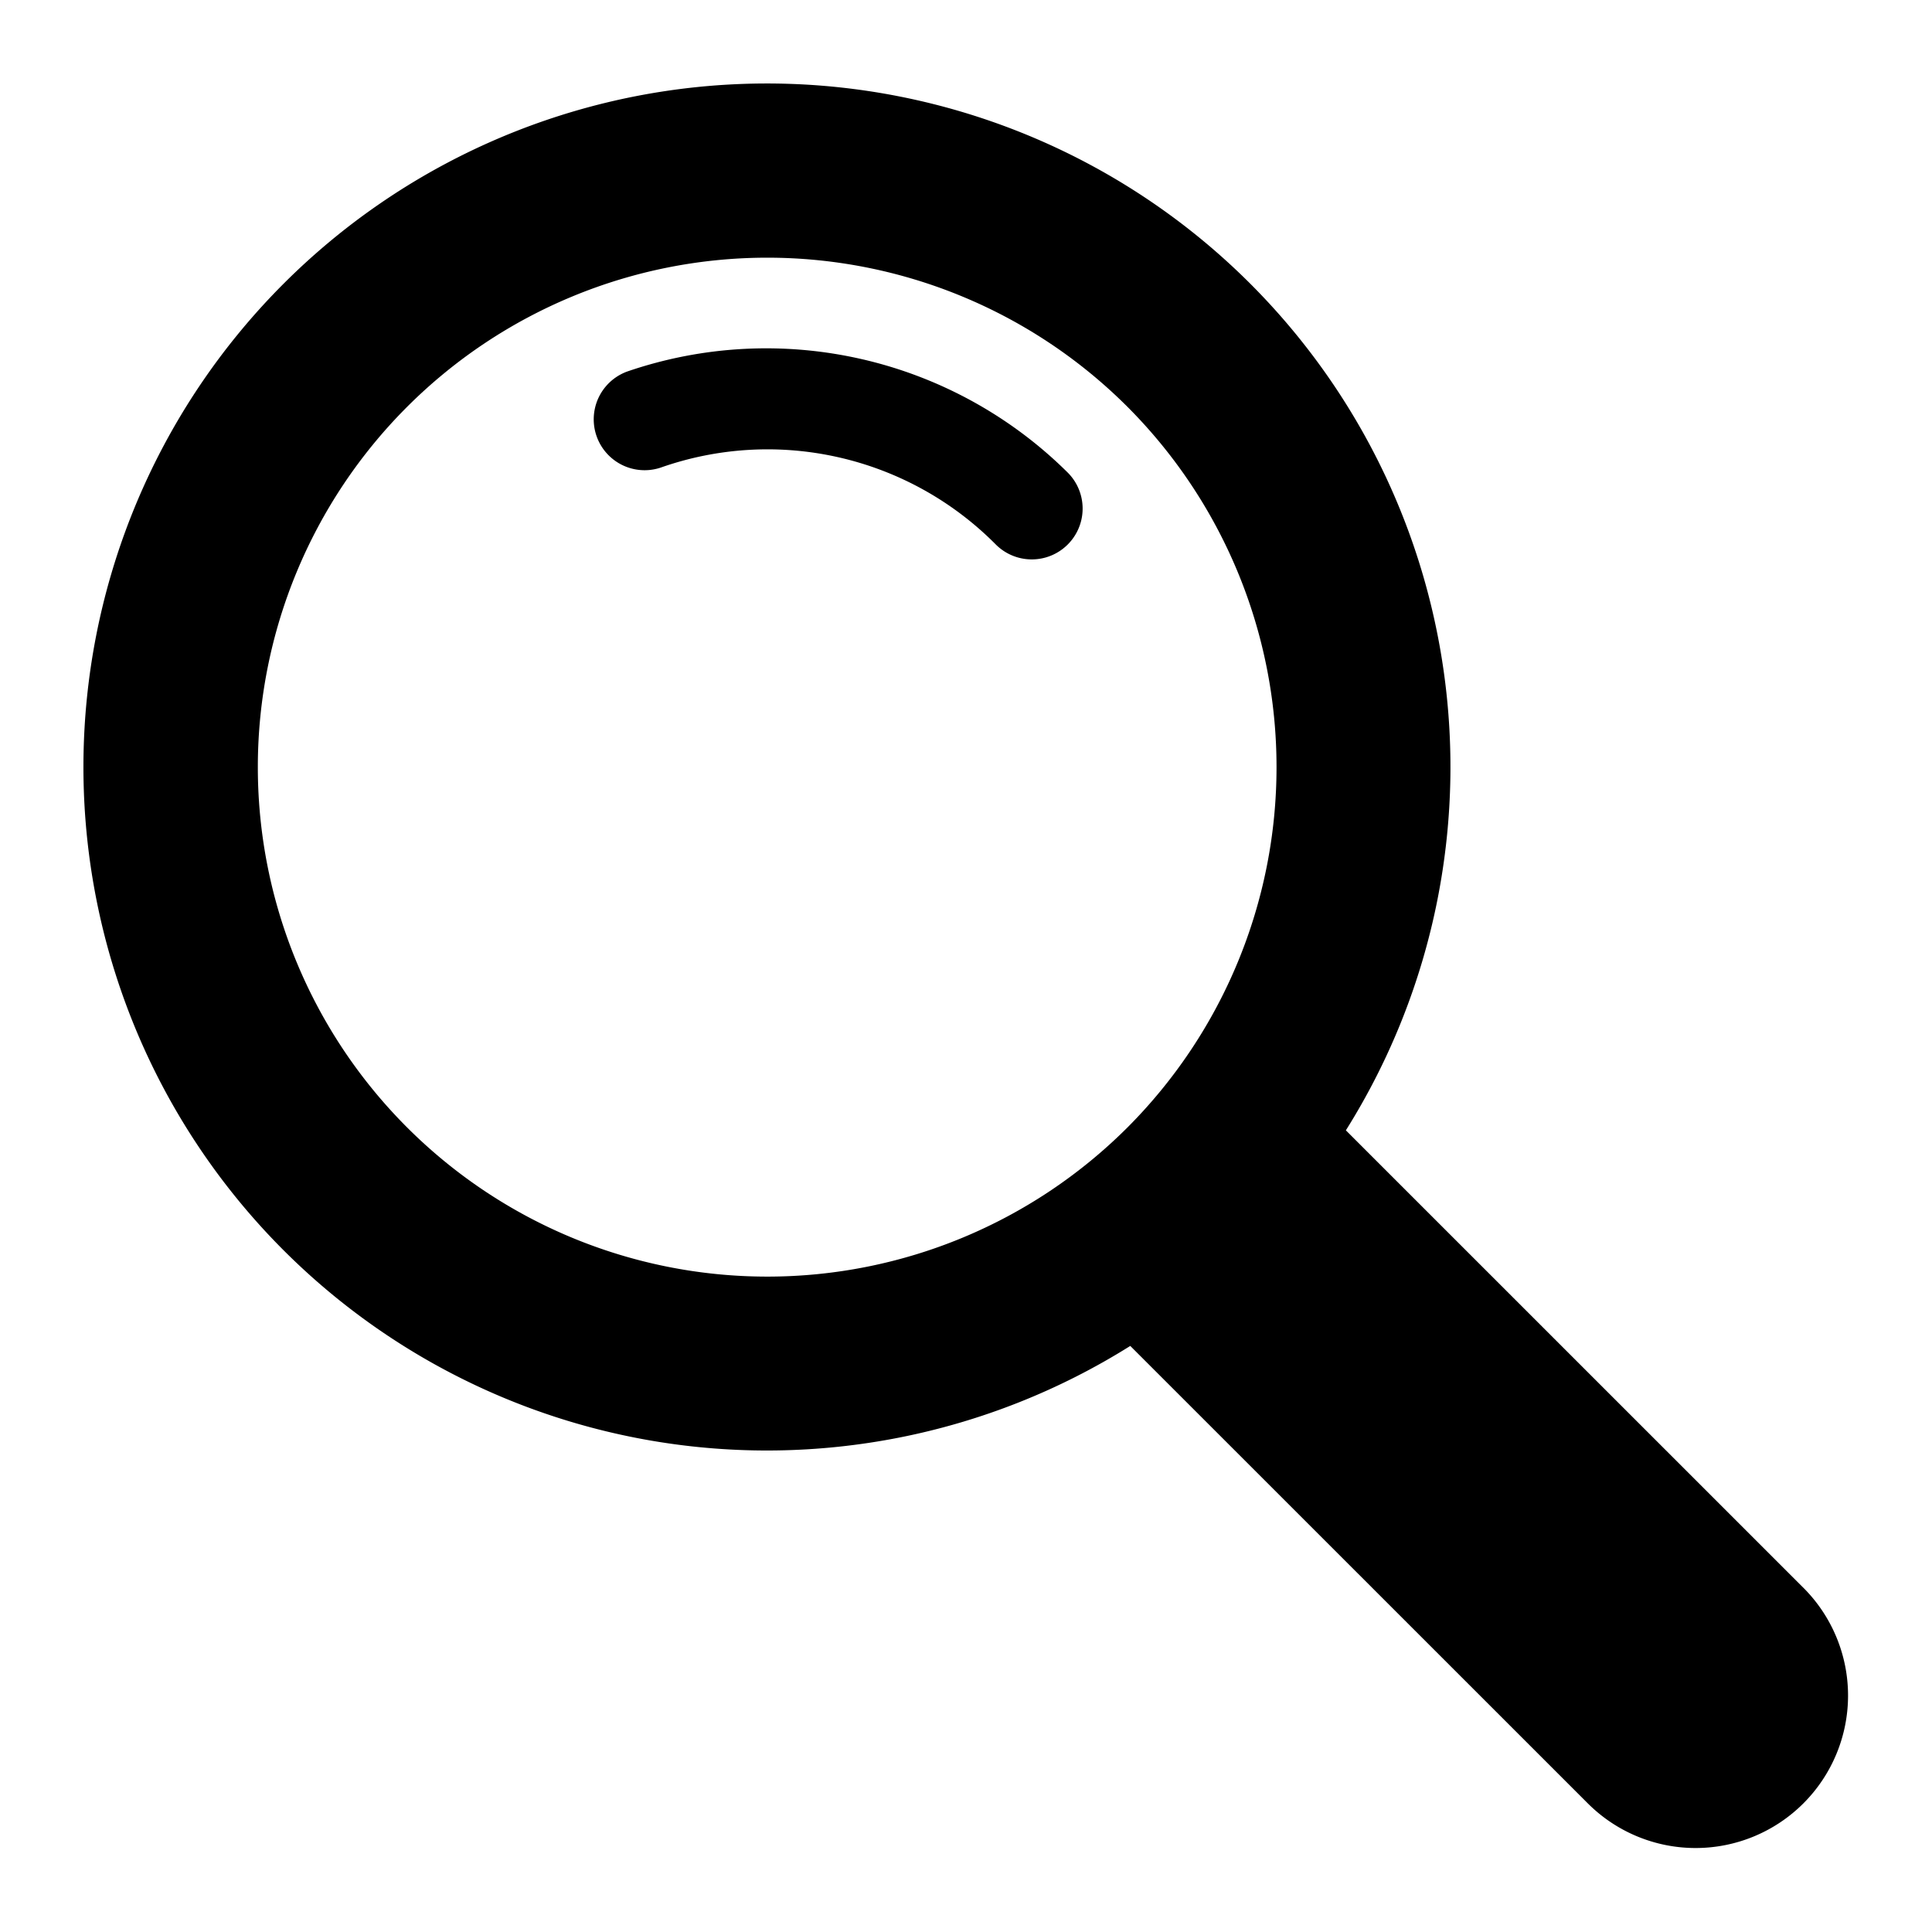 <svg xmlns="http://www.w3.org/2000/svg" width="69" height="69" viewBox="0 0 69 69">
  <g id="グループ_5037" data-name="グループ 5037" transform="translate(-1023 -682)">
    <rect id="長方形_2681" data-name="長方形 2681" width="69" height="69" transform="translate(1023 682)" fill="none"/>
    <g id="グループ_2688" data-name="グループ 2688" transform="translate(942.307 590.264)">
      <path id="パス_8445" data-name="パス 8445" d="M145.1,148.443,128.76,132.105a24.411,24.411,0,1,0-7.7,7.7L137.4,156.142a5.443,5.443,0,0,0,7.7-7.7ZM120.962,132a18.195,18.195,0,1,1,0-25.732A18.215,18.215,0,0,1,120.962,132Z" transform="translate(0 0)"/>
      <path id="パス_8446" data-name="パス 8446" d="M199.163,154.643a1.817,1.817,0,0,0,1.191,3.433,11.482,11.482,0,0,1,11.969,2.747,1.816,1.816,0,1,0,2.568-2.569A15.286,15.286,0,0,0,199.163,154.643Z" transform="translate(-96.065 -49.64)"/>
    </g>
  </g>
</svg>
